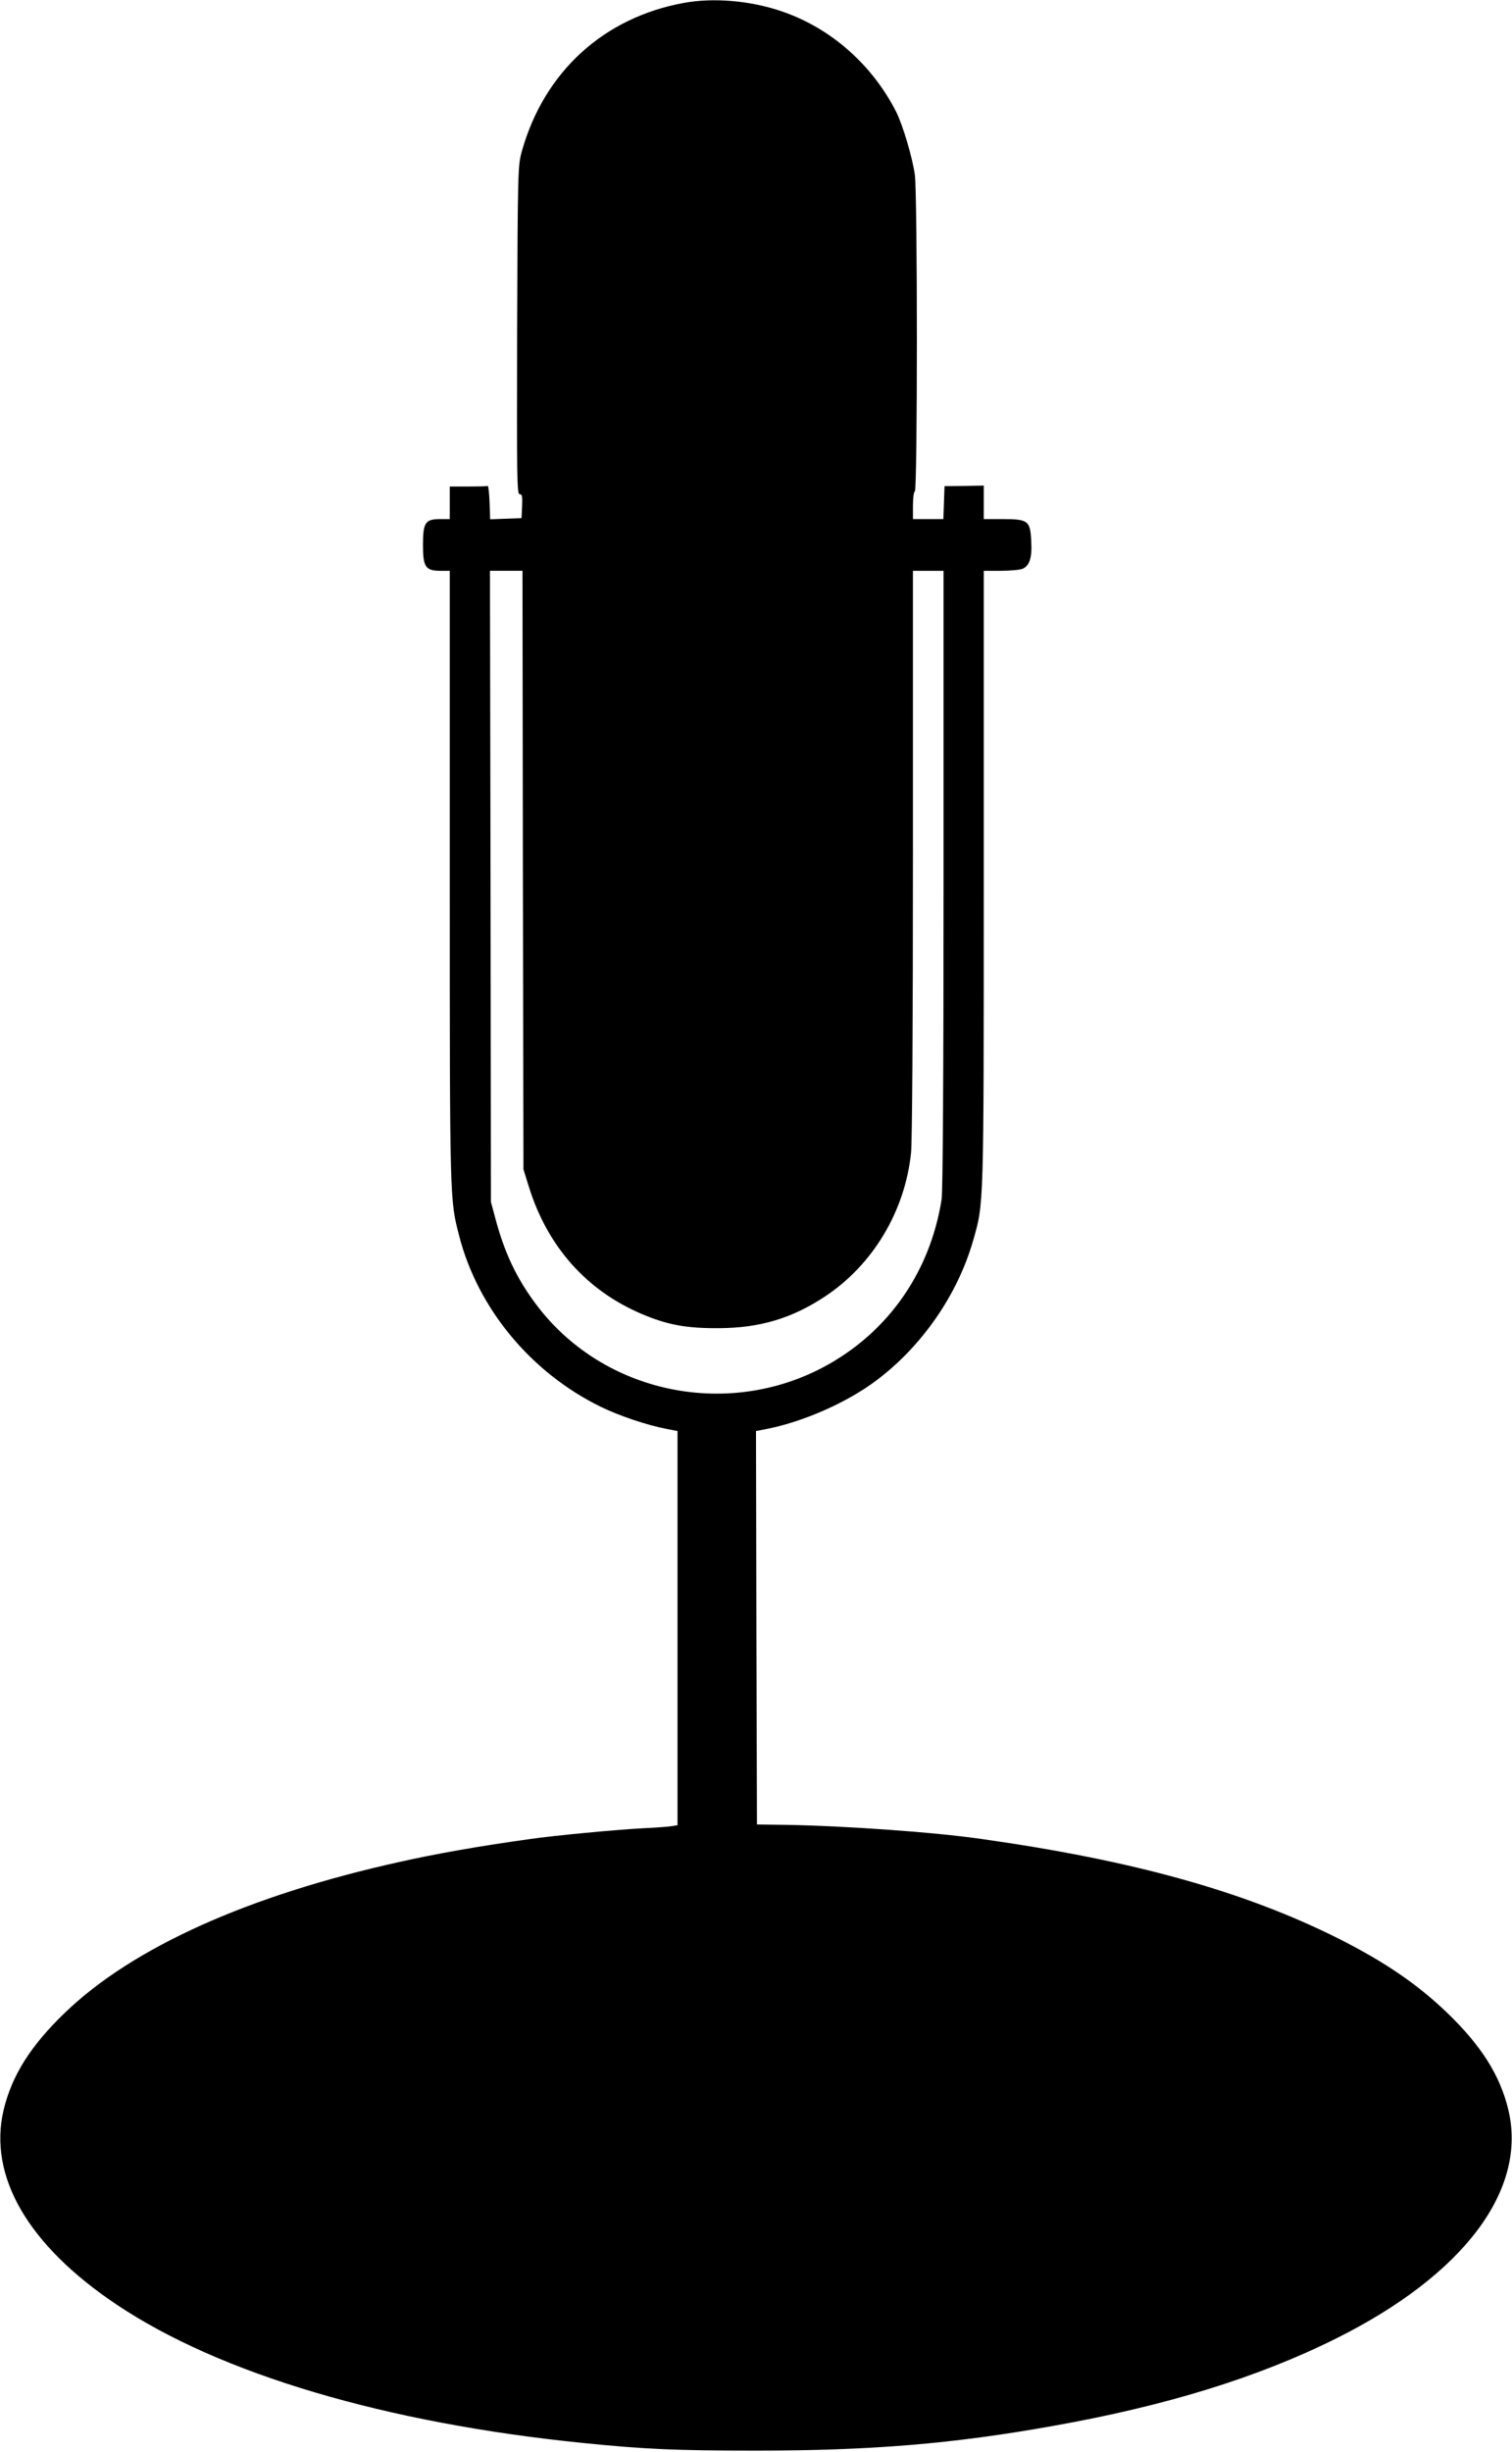 <?xml version="1.0" standalone="no"?>
<!DOCTYPE svg PUBLIC "-//W3C//DTD SVG 20010904//EN"
 "http://www.w3.org/TR/2001/REC-SVG-20010904/DTD/svg10.dtd">
<svg version="1.0" xmlns="http://www.w3.org/2000/svg"
 width="790pt" height="1280pt" viewBox="0 0 790 1280"
 preserveAspectRatio="xMidYMid meet">
<g transform="translate(0,1280) scale(0.1,-0.1)"
fill="#000000" stroke="none">
<path d="M3574 12785 c-419 -76 -730 -359 -847 -773 -21 -76 -22 -89 -25 -934
-2 -777 -1 -858 13 -858 13 0 15 -11 13 -62 l-3 -63 -82 -3 -82 -3 -3 88 c-2
48 -6 87 -10 86 -5 -2 -51 -3 -103 -3 l-95 0 0 -85 0 -85 -50 0 c-78 0 -90
-18 -90 -135 0 -115 13 -135 92 -135 l48 0 0 -1597 c0 -1705 0 -1684 49 -1875
98 -380 376 -715 741 -893 97 -47 239 -95 343 -115 l57 -11 0 -1029 0 -1029
-32 -5 c-18 -3 -87 -8 -153 -11 -130 -7 -464 -38 -585 -56 -267 -37 -492 -77
-680 -119 -792 -175 -1397 -447 -1751 -788 -178 -171 -277 -327 -320 -507 -82
-346 127 -707 591 -1017 541 -362 1406 -618 2435 -722 326 -33 491 -40 905
-40 596 0 1028 35 1552 129 587 104 1068 252 1476 455 668 332 1003 775 903
1195 -43 180 -142 336 -320 507 -155 149 -328 267 -571 389 -490 245 -1067
406 -1860 518 -249 36 -717 69 -1025 74 l-150 2 -3 1027 -2 1027 57 11 c192
38 421 139 573 254 237 178 423 446 504 728 57 199 56 154 56 1897 l0 1601 90
0 c49 0 100 5 114 11 36 17 49 58 44 145 -5 105 -16 114 -149 114 l-99 0 0 88
0 87 -102 -2 -103 -1 -3 -86 -3 -86 -79 0 -80 0 0 69 c0 39 4 73 10 76 14 9
14 1547 0 1652 -13 92 -62 257 -97 328 -126 248 -343 439 -599 526 -164 56
-356 72 -510 44z m-842 -4527 l3 -1563 28 -90 c97 -312 300 -541 588 -664 136
-58 235 -76 404 -75 216 1 383 51 558 167 249 166 415 444 447 747 6 58 10
662 10 1568 l0 1472 80 0 80 0 0 -1607 c0 -1026 -4 -1632 -10 -1673 -62 -397
-299 -722 -654 -896 -510 -248 -1132 -101 -1467 349 -101 135 -164 269 -211
447 l-23 85 -2 1648 -3 1647 85 0 85 0 2 -1562z"/>
</g>
</svg>